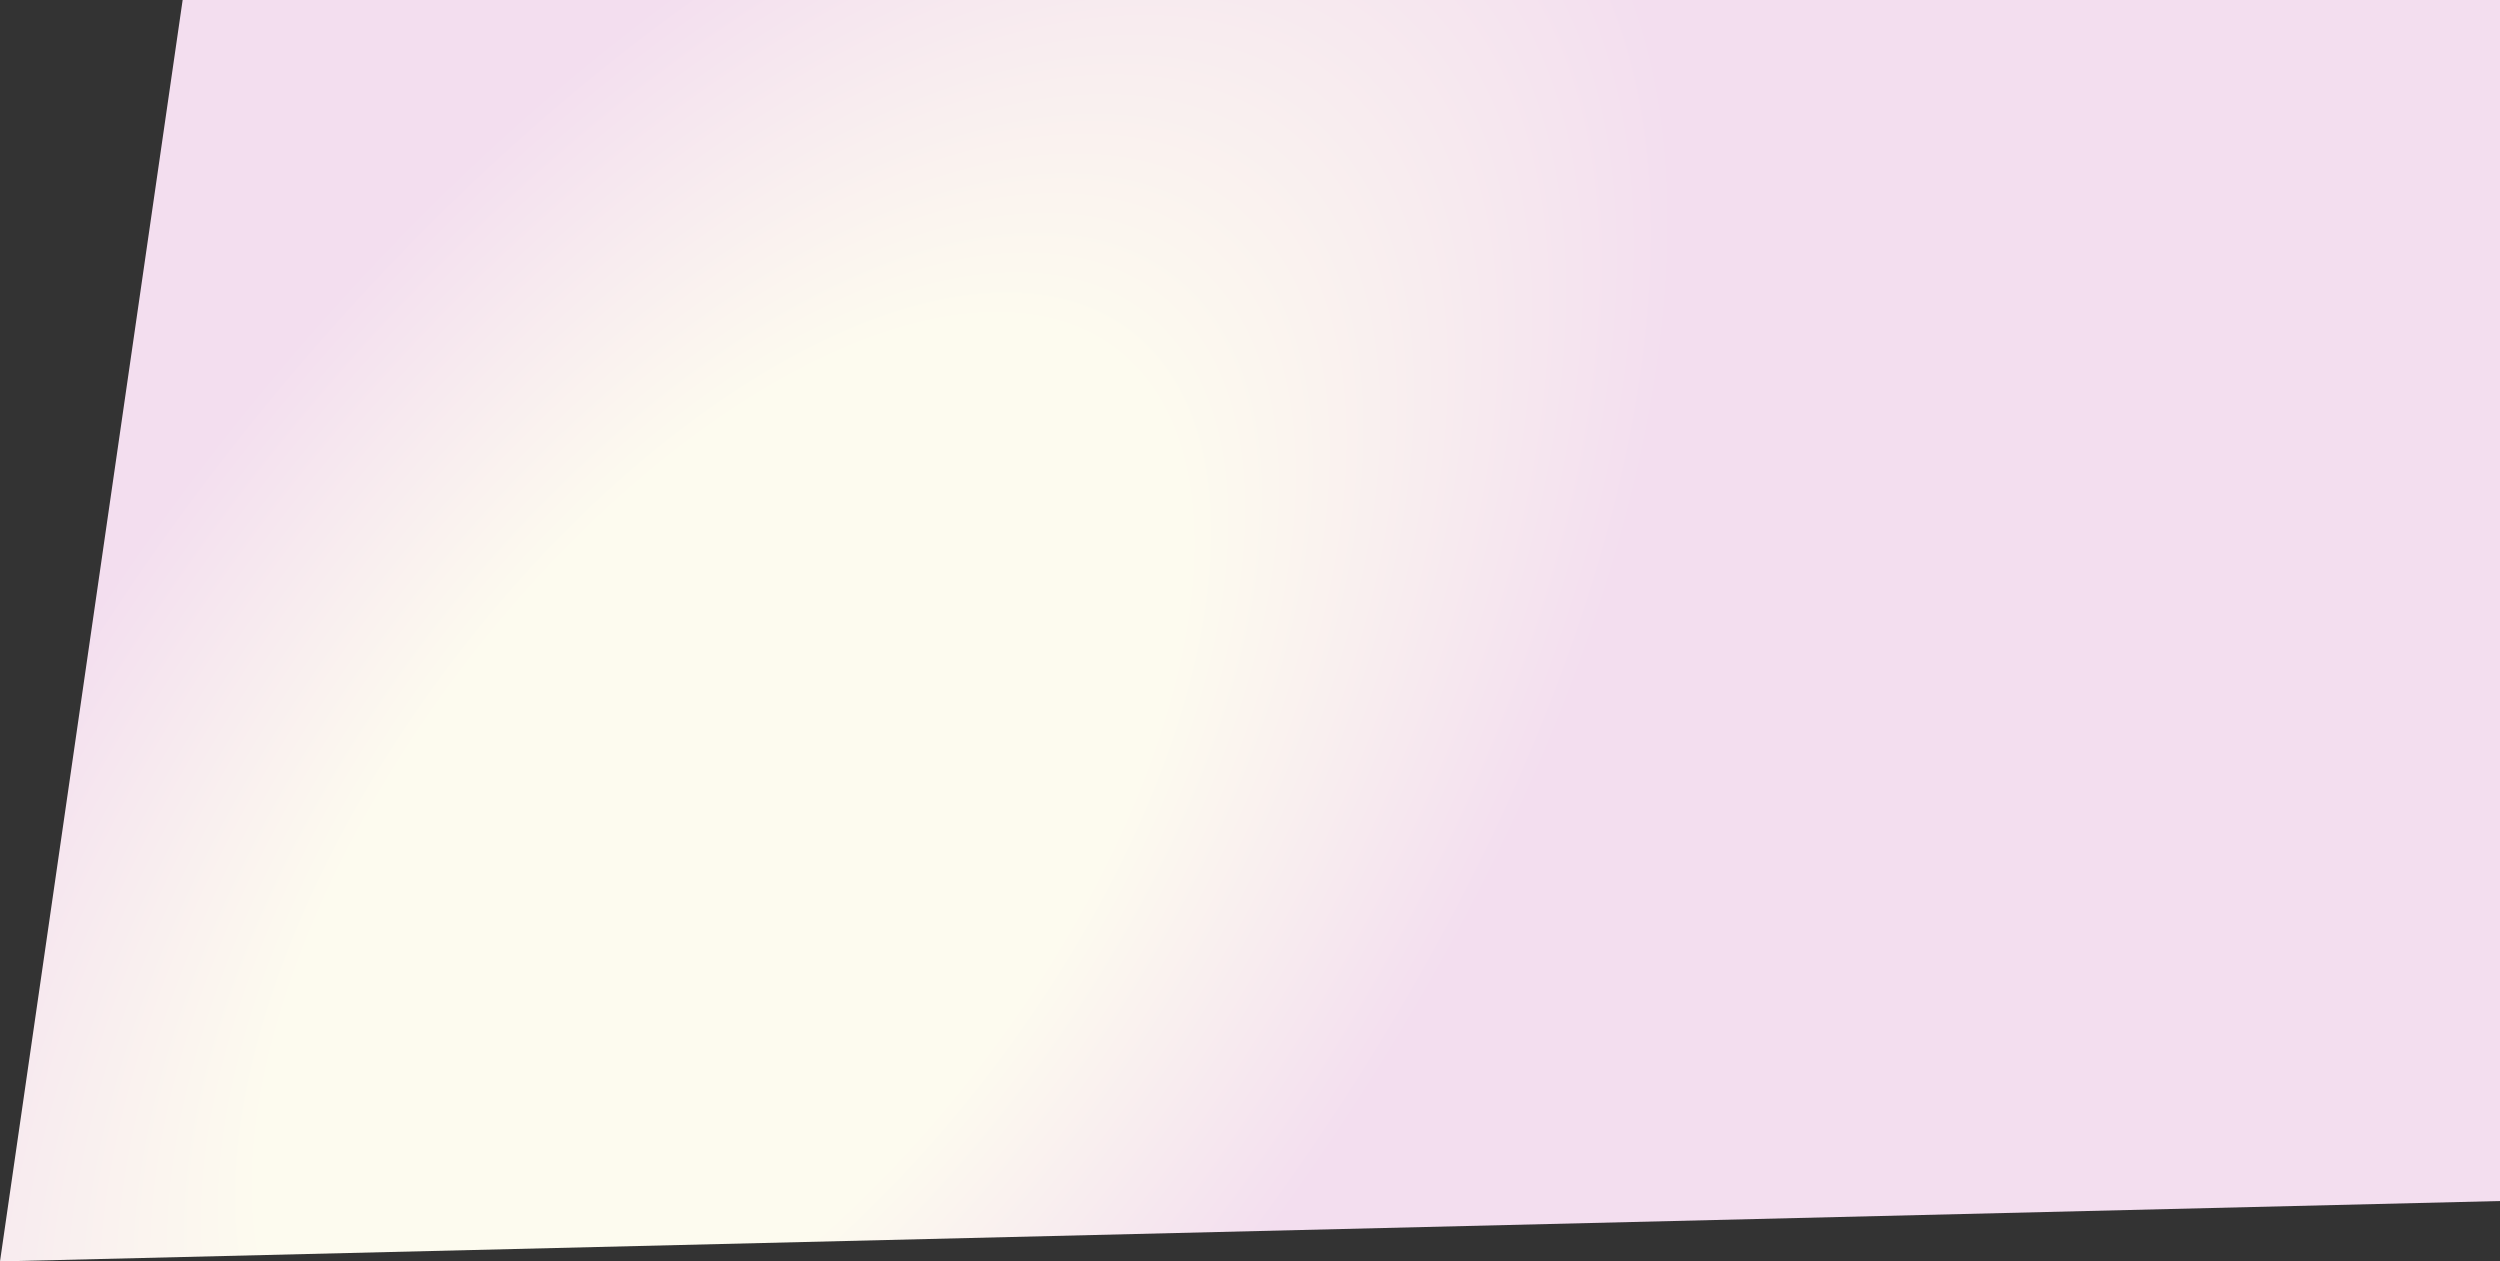 <?xml version="1.0" encoding="UTF-8"?> <svg xmlns="http://www.w3.org/2000/svg" width="438" height="221" viewBox="0 0 438 221" fill="none"><rect x="0" y="0" width="438" height="221" fill="#333333" stroke="none"/><path d="M32 0H438V210.419L0 221L32 0Z" fill="url(#paint0_radial_15_1619)"></path><defs><radialGradient id="paint0_radial_15_1619" cx="0" cy="0" r="1" gradientUnits="userSpaceOnUse" gradientTransform="translate(127 151) rotate(37.266) scale(115.603 229.113)"><stop offset="0.486" stop-color="#FDFBEF"></stop><stop offset="1" stop-color="#F3DEEF"></stop></radialGradient></defs></svg> 